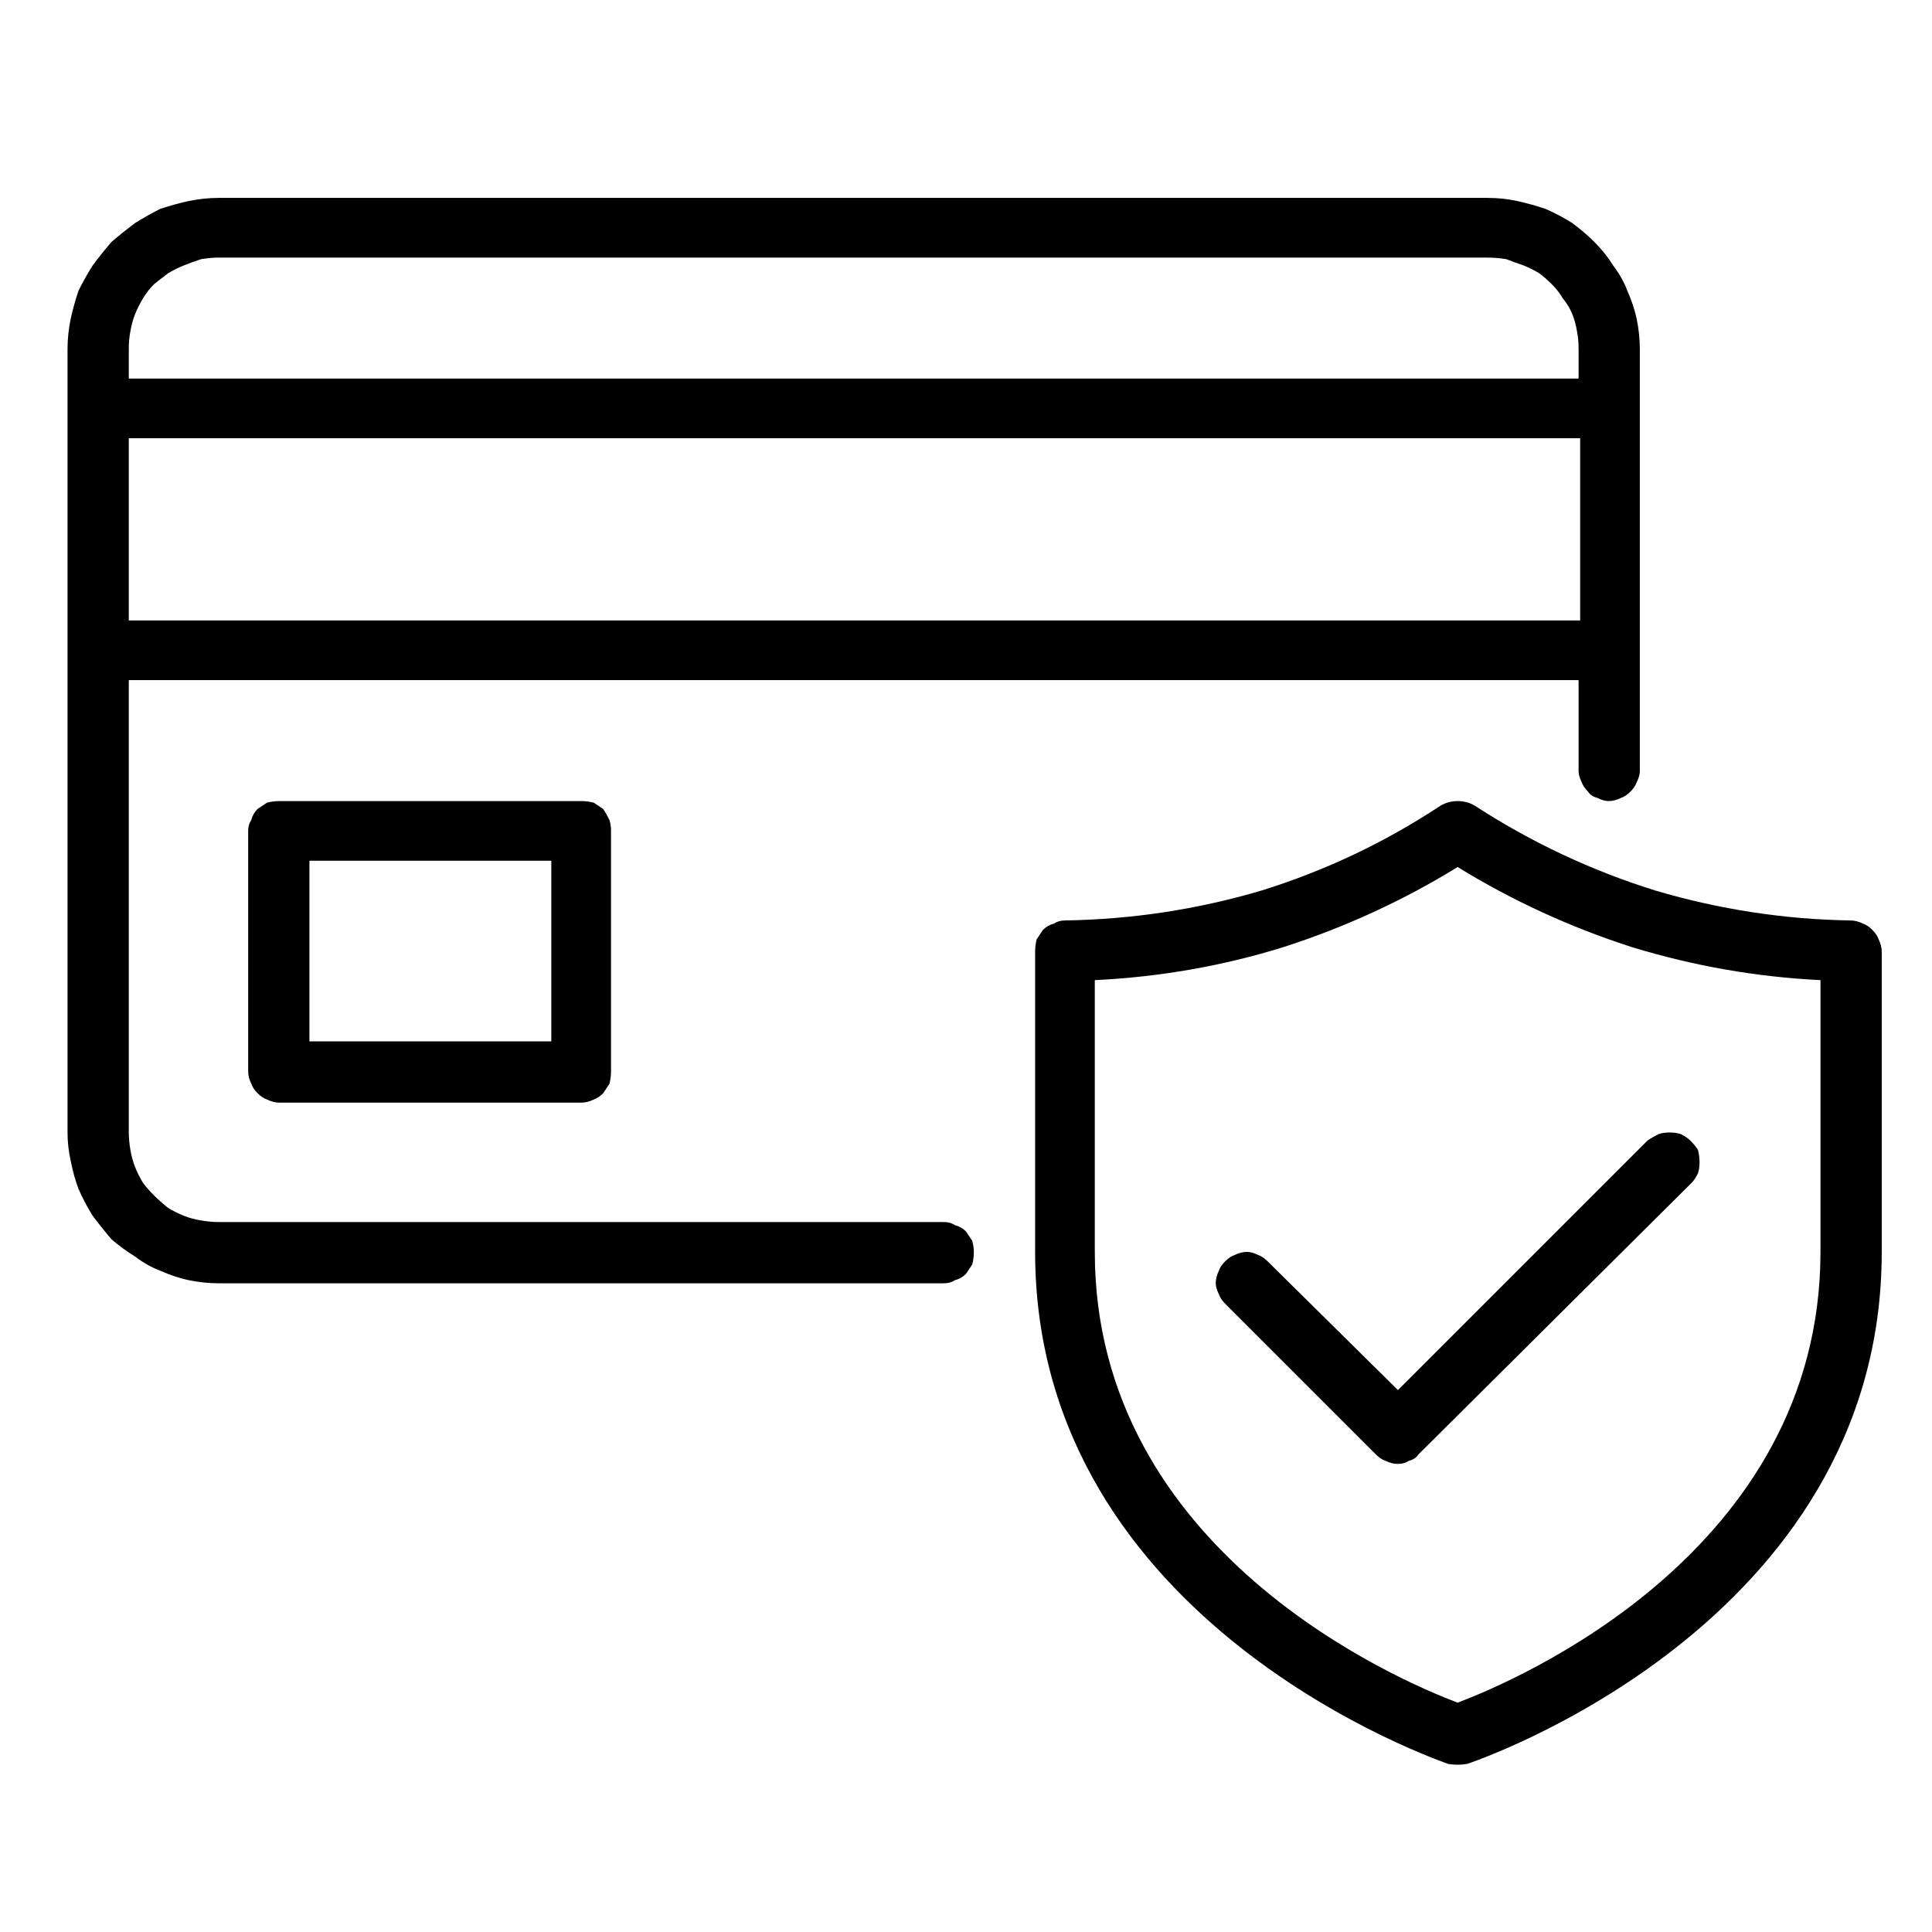 <svg version="1.2" xmlns="http://www.w3.org/2000/svg" viewBox="0 0 123 123" width="123" height="123"><style></style><path  d="m60.1 77.8h-46.2q-0.5 0-1.1-0.1-0.6-0.1-1.1-0.3-0.5-0.2-1-0.5-0.5-0.4-0.9-0.8-0.4-0.4-0.7-0.8-0.3-0.5-0.5-1-0.2-0.5-0.3-1.1-0.1-0.6-0.1-1.1v-28.8h92.3v5.8q0 0.3 0.2 0.7 0.1 0.3 0.4 0.6 0.2 0.3 0.6 0.4 0.4 0.2 0.7 0.2 0.4 0 0.8-0.2 0.3-0.1 0.6-0.4 0.3-0.3 0.4-0.6 0.2-0.4 0.2-0.7v-26.9q0-0.9-0.2-1.9-0.2-0.9-0.6-1.8-0.3-0.8-0.9-1.6-0.5-0.8-1.2-1.5-0.6-0.6-1.4-1.2-0.8-0.5-1.7-0.9-0.9-0.3-1.8-0.5-0.9-0.2-1.9-0.2h-80.8q-0.9 0-1.9 0.2-0.9 0.2-1.8 0.5-0.8 0.4-1.6 0.9-0.8 0.6-1.5 1.2-0.6 0.7-1.2 1.5-0.5 0.8-0.9 1.6-0.3 0.9-0.5 1.8-0.2 1-0.2 1.9v49.9q0 0.9 0.2 1.8 0.2 1 0.5 1.8 0.4 0.9 0.9 1.7 0.6 0.8 1.2 1.5 0.7 0.6 1.5 1.1 0.8 0.6 1.6 0.9 0.9 0.4 1.8 0.6 1 0.2 1.9 0.2h46.2q0.4 0 0.7-0.2 0.4-0.1 0.7-0.4 0.2-0.3 0.4-0.6 0.1-0.4 0.1-0.8 0-0.3-0.1-0.7-0.2-0.3-0.4-0.6-0.3-0.3-0.7-0.4-0.3-0.2-0.7-0.2zm-42.3-26.8q-0.4 0-0.8 0.1-0.3 0.2-0.6 0.4-0.3 0.3-0.4 0.7-0.2 0.3-0.2 0.7v15.3q0 0.4 0.2 0.8 0.1 0.3 0.4 0.6 0.3 0.3 0.6 0.4 0.4 0.2 0.8 0.2h19.2q0.4 0 0.8-0.2 0.3-0.1 0.6-0.4 0.2-0.3 0.4-0.6 0.1-0.4 0.1-0.8v-15.3q0-0.4-0.1-0.7-0.2-0.4-0.4-0.7-0.3-0.2-0.6-0.4-0.4-0.1-0.8-0.1zm17.3 15.3h-15.4v-11.5h15.4zm-26.9-26.8v-11.6h92.4v11.6zm5.7-23.1h80.8q0.6 0 1.2 0.1 0.5 0.2 1.1 0.4 0.5 0.2 1 0.5 0.4 0.3 0.8 0.7 0.4 0.4 0.7 0.9 0.4 0.5 0.6 1 0.2 0.5 0.3 1.1 0.1 0.5 0.1 1.1v1.9h-92.3v-1.9q0-0.6 0.1-1.1 0.1-0.6 0.3-1.1 0.2-0.5 0.5-1 0.3-0.5 0.7-0.9 0.5-0.4 0.9-0.7 0.5-0.3 1-0.5 0.5-0.2 1.1-0.4 0.6-0.1 1.1-0.1zm103.9 42.2q-6.3-0.1-12.4-1.9-6.1-1.9-11.5-5.4-0.5-0.3-1.1-0.3-0.6 0-1.1 0.3-5.3 3.5-11.4 5.4-6.1 1.8-12.5 1.9-0.4 0-0.7 0.2-0.4 0.1-0.7 0.4-0.2 0.3-0.4 0.6-0.1 0.4-0.1 0.8v19.1c0 23.8 26.1 32.5 26.3 32.6q0.6 0.1 1.2 0c0.3-0.1 26.4-8.8 26.4-32.6v-19.1q0-0.4-0.2-0.8-0.1-0.3-0.4-0.6-0.3-0.3-0.6-0.4-0.4-0.2-0.8-0.2zm-1.9 21.1c0 19.1-19.4 27.3-23.1 28.7-3.7-1.4-23.1-9.6-23.1-28.7v-17.3q6.2-0.3 12-2.1 5.9-1.9 11.1-5.1 5.2 3.2 11.1 5.1 5.9 1.8 12 2.1zm-26.9 8.8l15.9-15.9q0.3-0.2 0.7-0.4 0.3-0.1 0.7-0.1 0.4 0 0.7 0.1 0.4 0.2 0.6 0.4 0.3 0.3 0.5 0.6 0.1 0.4 0.1 0.8 0 0.4-0.1 0.7-0.2 0.4-0.4 0.6l-17.4 17.3q-0.2 0.3-0.6 0.4-0.3 0.2-0.7 0.2-0.4 0-0.8-0.2-0.3-0.1-0.6-0.4l-9.6-9.6q-0.3-0.3-0.4-0.6-0.2-0.4-0.2-0.7 0-0.4 0.2-0.8 0.1-0.3 0.4-0.6 0.3-0.3 0.6-0.4 0.4-0.2 0.8-0.2 0.3 0 0.7 0.2 0.3 0.1 0.6 0.4z"/></svg>